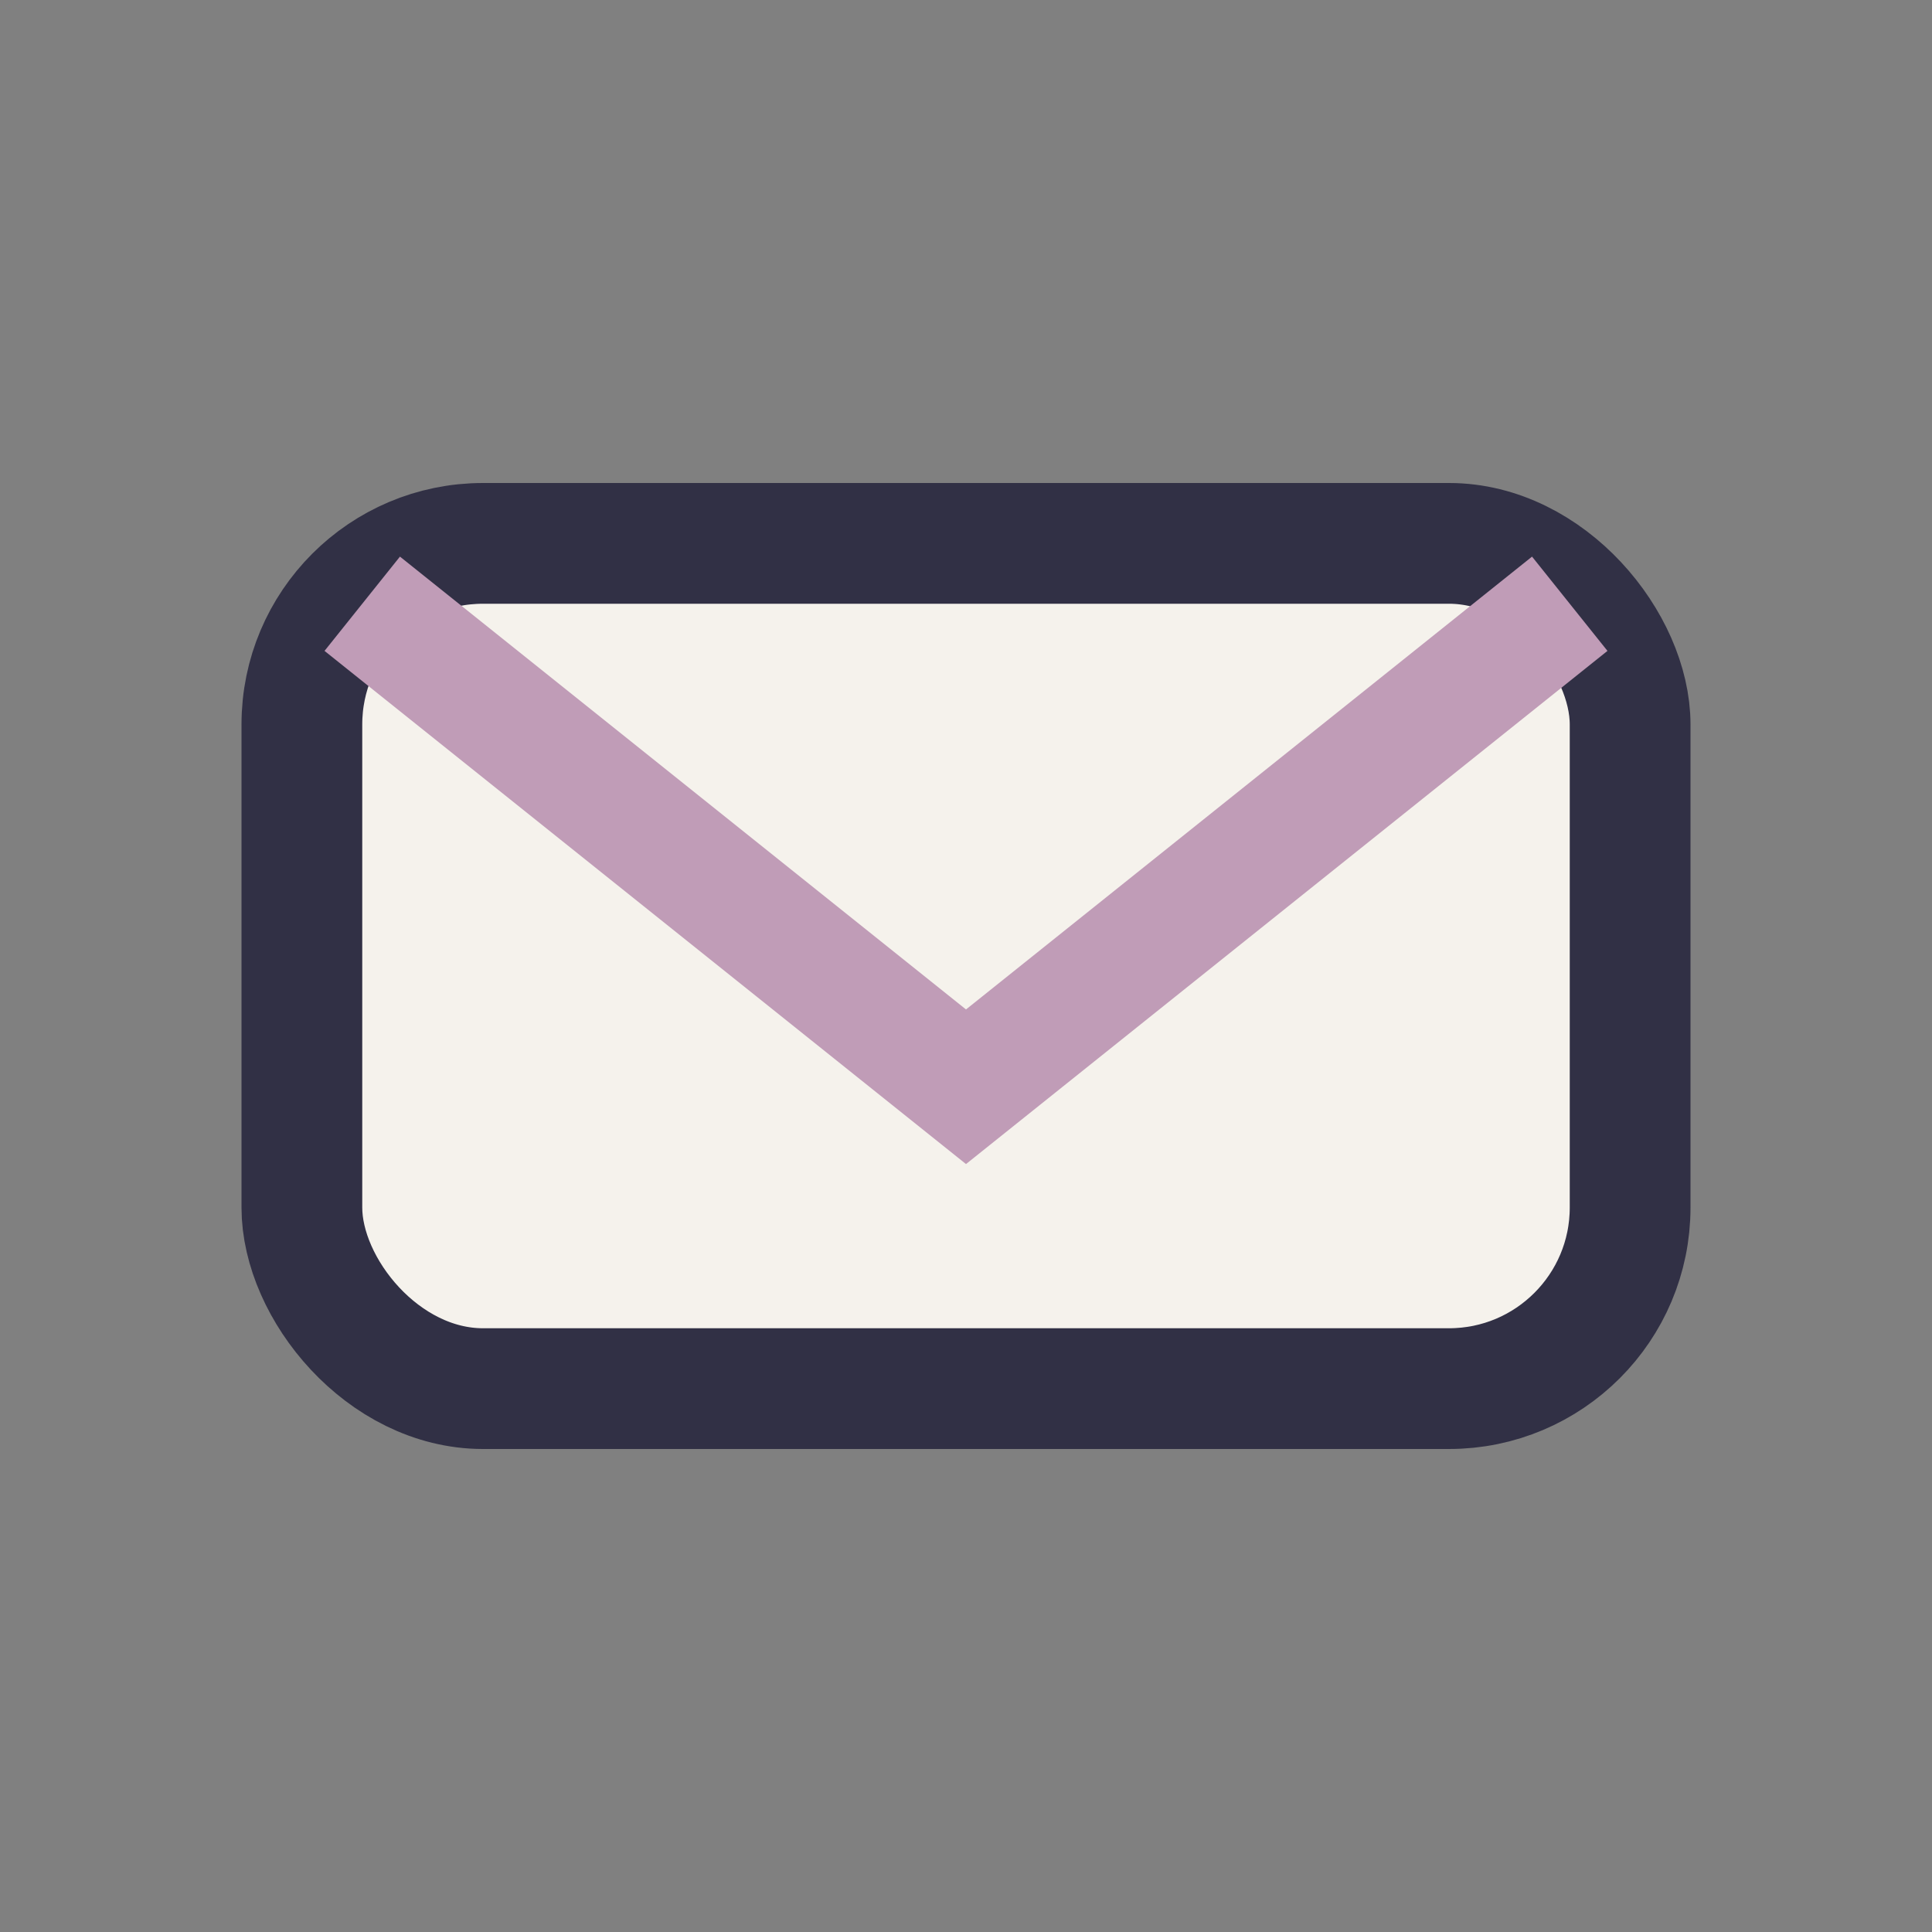 <?xml version="1.0" encoding="UTF-8"?>
<svg xmlns="http://www.w3.org/2000/svg" width="32" height="32" viewBox="0 0 32 32"><rect x="0" y="0" width="32" height="32" fill="#808080" stroke="none"/><rect x="5" y="9" width="22" height="14" rx="3" fill="#F5F2EC" stroke="#313045" stroke-width="2"/><path d="M6 10l10 8 10-8" fill="none" stroke="#C09CB7" stroke-width="2"/></svg>